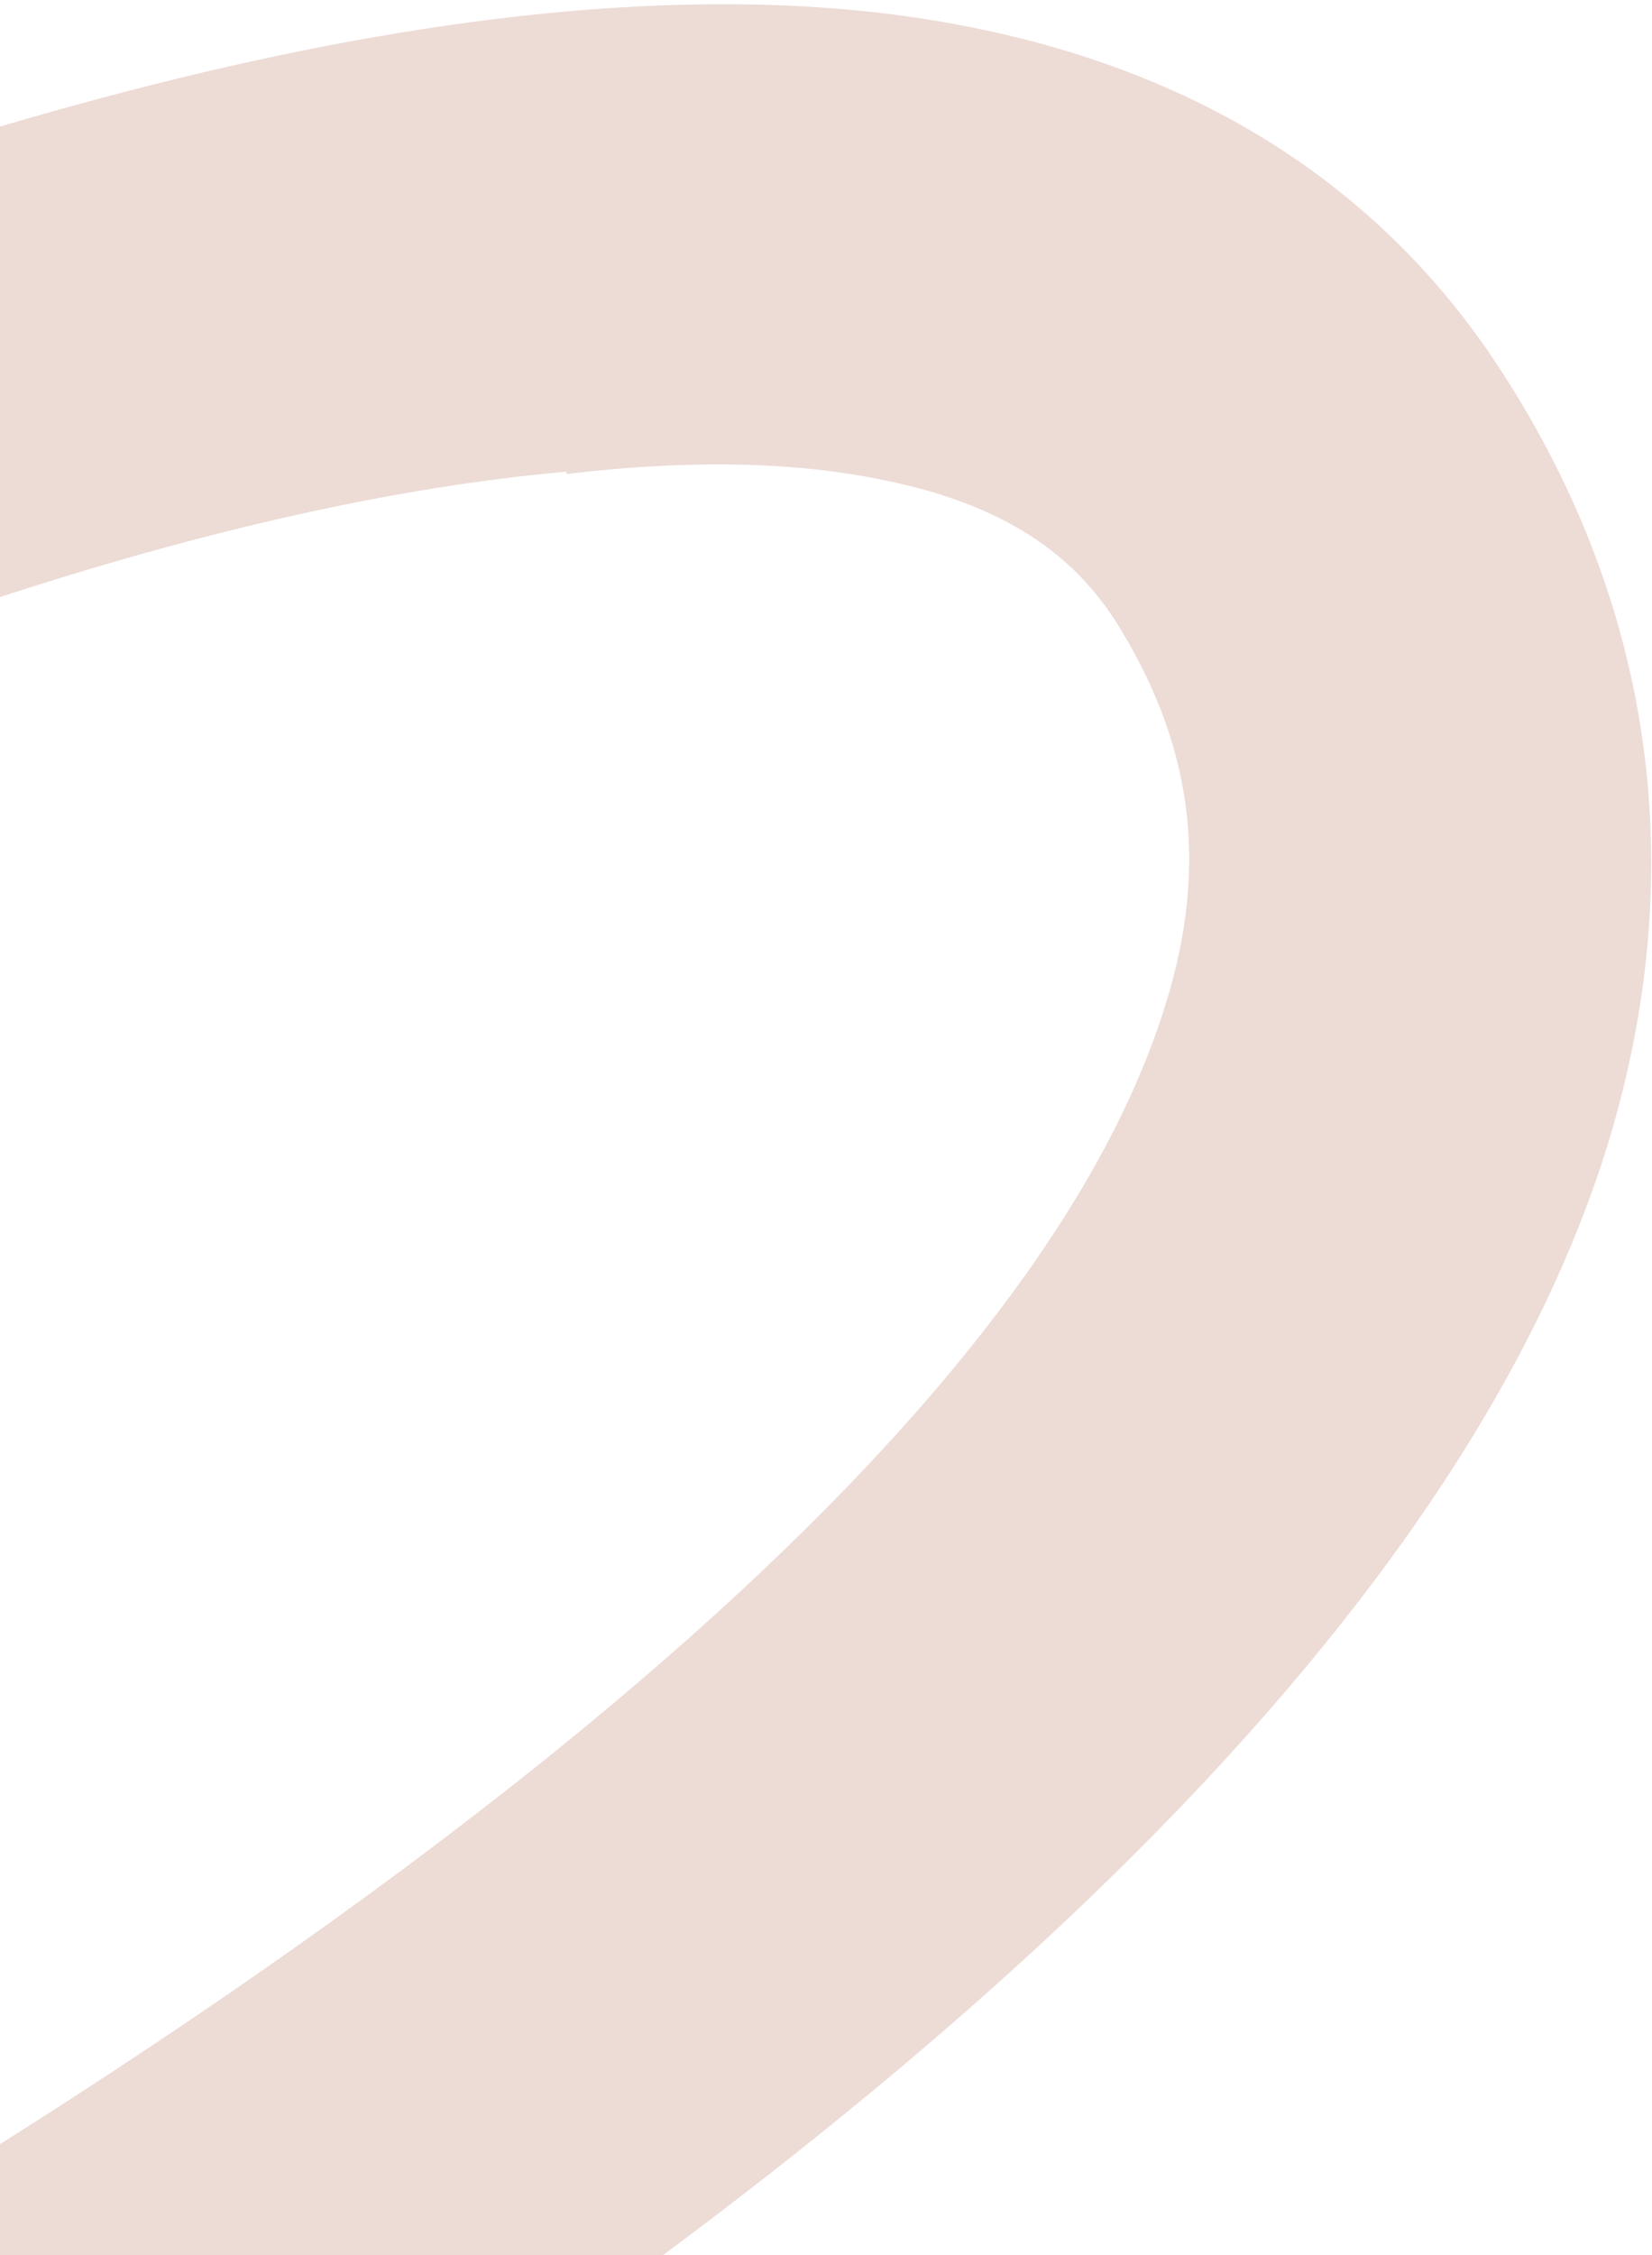 <svg width="195" height="266" viewBox="0 0 195 266" fill="none" xmlns="http://www.w3.org/2000/svg">
    <path d="M-124.336 380.124C-134.036 384.383 -145.431 382.344 -153.45 375.25L-154.284 374.427C-161.624 367.185 -164.326 356.39 -161.269 346.665L-157.94 336.664C-135.422 324.722 -112.494 313.458 -89.965 303.705C-5.22 260.721 117.066 185.933 137.674 118.17C142.732 101.744 140.669 87.513 131.626 73.165C128.012 67.694 121.347 60.048 104.449 56.663C93.593 54.356 80.839 54.243 66.872 55.909L66.87 55.634C-13.553 62.755 -123.922 122.204 -203.528 171.619C-234.476 190.145 -260.918 207.435 -279.308 219.928C-288.839 226.514 -301.456 226.262 -310.859 219.437C-320.104 212.748 -324.331 200.719 -321.022 189.629L-247.504 134.21L-247.504 134.207C-153.993 76.567 16.803 -16.789 114.902 3.273C142.517 8.828 163.627 22.612 177.41 44.068C195.228 71.682 199.499 102.719 189.933 134.479C152.045 258.915 -96.071 368.153 -124.345 380.115L-124.336 380.124Z"
          fill="#EDDBD6"/>
</svg>
